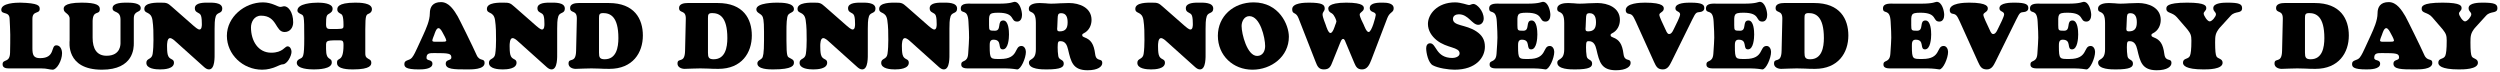 <?xml version="1.0" encoding="UTF-8"?>
<svg width="731px" height="21px" viewBox="0 0 731 21" version="1.1" xmlns="http://www.w3.org/2000/svg" xmlns:xlink="http://www.w3.org/1999/xlink">
    <title>LUNCH AND DINNER NOW</title>
    <g id="Page-1" stroke="none" stroke-width="1" fill="none" fill-rule="evenodd">
        <g id="Homepage" transform="translate(-432, -2834)" fill="#000000" fill-rule="nonzero">
            <g id="LUNCH-AND-DINNER-NOW" transform="translate(432.378, 2834.533)">
                <path d="M11.637,19.467 C12.555,19.467 13.149,19.548 13.662,19.656 C14.148,19.737 14.526,19.845 15.012,19.845 C16.254,19.845 17.766,17.145 17.766,15.039 C17.766,14.013 17.307,12.717 16.092,12.717 C14.364,12.717 15.93,16.47 11.34,16.47 C9.423,16.47 9.099,15.525 9.099,13.581 L9.099,4.995 C9.099,2.457 11.232,3.645 11.232,2.079 C11.232,1.161 10.962,0.378 5.562,0.243 C4.239,0.243 0,0.351 0,2.322 C0,3.861 2.376,2.673 2.43,4.941 C2.484,6.453 2.619,7.965 2.619,9.585 C2.619,11.178 2.619,12.906 2.565,14.877 C2.484,18.009 0.378,16.605 0.378,18.279 C0.378,19.521 1.755,19.467 2.619,19.467 L11.637,19.467 Z" id="Path"></path>
                <path d="M34.857,11.934 C34.857,12.231 35.046,15.768 30.78,15.768 C27.918,15.768 26.703,13.716 26.703,10.503 L26.703,5.535 C26.838,2.241 28.809,4.05 28.809,2.106 C28.809,1.053 27.918,0.243 23.517,0.243 C17.955,0.243 18.252,1.755 18.252,2.133 C18.252,3.375 20.088,3.375 19.98,5.076 L19.98,11.313 C19.98,11.637 18.792,19.845 29.43,19.845 C38.772,19.845 38.745,13.365 38.745,12.15 L38.745,4.86 C38.745,2.403 40.77,3.321 40.77,1.809 C40.77,0.243 37.8,0.243 36.774,0.243 C35.667,0.243 32.535,0.189 32.535,1.863 C32.535,3.429 34.857,2.322 34.857,5.211 L34.857,11.934 Z" id="Path"></path>
                <path d="M49.869,1.431 C48.654,0.351 48.357,0.243 46.683,0.243 C45.468,0.243 41.823,0.135 41.823,2.052 C41.823,3.672 43.767,2.619 44.199,5.319 C44.496,7.263 44.496,9.234 44.496,11.178 C44.496,12.393 44.442,14.094 44.253,15.255 C43.983,16.983 42.417,16.416 42.417,17.847 C42.417,19.602 45.198,19.764 46.44,19.764 C47.709,19.764 50.49,19.602 50.49,17.793 C50.49,16.47 49.059,17.118 48.654,15.39 C48.492,14.688 48.465,13.689 48.465,12.933 C48.465,12.366 48.492,10.611 49.329,10.611 C49.896,10.611 50.598,11.259 50.976,11.61 L59.319,19.089 C59.724,19.44 60.183,19.764 60.723,19.764 C62.532,19.764 62.37,16.065 62.37,14.85 L62.37,7.857 C62.37,6.831 62.37,5.157 62.721,4.185 C63.18,2.943 64.611,3.51 64.611,1.971 C64.611,0.108 61.668,0.243 60.48,0.243 C59.346,0.243 56.592,0.162 56.592,1.89 C56.592,3.348 58.023,2.943 58.401,4.077 C58.617,4.698 58.644,5.859 58.644,6.534 C58.644,6.993 58.617,8.1 57.942,8.1 C57.456,8.1 56.592,7.317 56.268,7.047 L49.869,1.431 Z" id="Path"></path>
                <path d="M65.961,9.936 C65.961,15.363 70.605,19.845 76.275,19.845 C79.461,19.845 81.351,18.279 82.269,18.279 C83.619,18.279 84.861,15.795 84.861,14.607 C84.861,13.932 84.483,13.014 83.7,13.014 C82.863,13.014 82.35,14.877 78.921,14.877 C75.141,14.877 73.008,11.475 73.008,7.479 C73.008,5.994 73.872,4.05 75.951,4.05 C80.757,4.05 80.055,8.829 82.836,8.829 C84.429,8.829 85.347,7.533 85.347,5.994 C85.347,2.997 83.889,1.296 82.755,1.296 C82.296,1.296 82.134,1.485 81.54,1.485 C80.838,1.485 79.137,0.162 76.491,0.162 C71.172,0.162 65.961,4.401 65.961,9.936 Z" id="Path"></path>
                <path d="M106.434,7.992 C106.434,3.699 106.731,3.78 107.541,3.429 C108.081,3.159 108.378,2.754 108.378,2.16 C108.378,0.27 104.787,0.243 103.518,0.243 C98.145,0.243 98.253,1.755 98.253,2.268 C98.253,2.97 98.739,3.213 99.252,3.51 C99.603,3.699 100.062,3.888 100.062,6.831 C100.062,7.668 100.116,7.938 98.334,7.938 L96.957,7.938 C95.661,7.938 94.959,8.127 94.959,6.615 C94.959,4.212 95.121,3.888 95.796,3.51 C96.417,3.132 96.876,2.835 96.876,1.998 C96.876,0.378 93.744,0.243 92.61,0.243 C91.098,0.243 86.589,0.459 86.589,2.538 C86.589,3.078 87.075,3.321 87.48,3.537 C88.479,4.077 88.587,3.483 88.587,10.665 C88.587,16.308 88.236,16.227 87.264,16.686 C86.805,16.902 86.4,17.253 86.4,17.82 C86.4,19.656 90.153,19.764 91.395,19.764 C92.691,19.764 96.633,19.656 96.633,17.766 C96.633,16.011 94.959,17.496 94.959,13.797 C94.959,11.367 94.608,11.259 98.388,11.259 C99.738,11.259 100.062,11.205 100.062,12.663 C100.062,18.144 98.064,15.849 98.172,17.928 C98.172,19.737 101.628,19.764 102.816,19.764 C108.135,19.764 108.189,18.414 108.189,17.766 C108.189,17.091 107.811,16.929 107.271,16.632 C106.542,16.227 106.434,15.822 106.434,15.012 L106.434,7.992 Z" id="Path"></path>
                <path d="M127.008,11.664 C126.711,11.664 126.036,11.745 126.036,11.286 C126.036,10.962 126.495,9.909 126.603,9.612 C126.711,9.315 127.17,7.695 127.818,7.695 C128.412,7.695 128.871,8.694 129.114,9.126 C129.33,9.504 130.113,10.908 130.113,11.313 C130.113,11.718 129.303,11.664 129.033,11.664 L127.008,11.664 Z M121.662,13.419 C121.257,14.283 120.69,15.579 120.096,16.308 C119.313,17.28 117.855,16.902 117.855,18.171 C117.855,19.035 118.206,19.764 122.067,19.764 C123.147,19.764 126.063,19.737 126.063,18.117 C126.063,16.713 124.335,17.415 124.335,16.362 C124.335,15.039 125.172,14.985 126.576,14.985 C130.923,14.985 131.598,15.093 131.598,16.308 C131.598,17.253 129.951,16.767 129.951,18.063 C129.951,19.737 132.273,19.764 136.134,19.764 C137.484,19.764 141.318,19.845 141.318,17.874 C141.318,16.335 139.86,17.577 138.969,15.525 C137.997,13.311 133.92,5.049 133.461,4.266 C132.408,2.484 130.923,0.081 128.574,0.081 C126.171,0.081 125.307,1.485 125.307,3.348 C125.307,5.481 124.2,7.857 123.363,9.72 L121.662,13.419 Z" id="Shape"></path>
                <path d="M150.039,1.431 C148.824,0.351 148.527,0.243 146.853,0.243 C145.638,0.243 141.993,0.135 141.993,2.052 C141.993,3.672 143.937,2.619 144.369,5.319 C144.666,7.263 144.666,9.234 144.666,11.178 C144.666,12.393 144.612,14.094 144.423,15.255 C144.153,16.983 142.587,16.416 142.587,17.847 C142.587,19.602 145.368,19.764 146.61,19.764 C147.879,19.764 150.66,19.602 150.66,17.793 C150.66,16.47 149.229,17.118 148.824,15.39 C148.662,14.688 148.635,13.689 148.635,12.933 C148.635,12.366 148.662,10.611 149.499,10.611 C150.066,10.611 150.768,11.259 151.146,11.61 L159.489,19.089 C159.894,19.44 160.353,19.764 160.893,19.764 C162.702,19.764 162.54,16.065 162.54,14.85 L162.54,7.857 C162.54,6.831 162.54,5.157 162.891,4.185 C163.35,2.943 164.781,3.51 164.781,1.971 C164.781,0.108 161.838,0.243 160.65,0.243 C159.516,0.243 156.762,0.162 156.762,1.89 C156.762,3.348 158.193,2.943 158.571,4.077 C158.787,4.698 158.814,5.859 158.814,6.534 C158.814,6.993 158.787,8.1 158.112,8.1 C157.626,8.1 156.762,7.317 156.438,7.047 L150.039,1.431 Z" id="Path"></path>
                <path d="M168.075,14.337 C167.994,18.279 165.861,16.119 165.861,18.063 C165.861,19.143 167.022,19.602 167.94,19.602 C168.723,19.602 169.479,19.575 170.235,19.521 C170.991,19.494 171.774,19.467 172.53,19.467 C173.286,19.467 174.015,19.494 174.852,19.521 C175.689,19.575 176.661,19.602 177.822,19.602 C184.653,19.602 187.596,14.877 187.596,9.855 C187.596,4.995 185.139,0.351 177.633,0.351 L168.831,0.351 C167.886,0.351 166.32,0.54 166.32,1.782 C166.32,3.537 168.345,2.187 168.291,4.968 L168.075,14.337 Z M174.771,4.779 C174.771,3.753 174.852,3.294 175.986,3.294 C178.065,3.294 180.441,4.293 180.441,10.611 C180.441,13.311 179.847,16.794 176.445,16.794 C174.987,16.794 174.771,16.227 174.771,14.85 L174.771,4.779 Z" id="Shape"></path>
                <path d="M199.935,14.337 C199.854,18.279 197.721,16.119 197.721,18.063 C197.721,19.143 198.882,19.602 199.8,19.602 C200.583,19.602 201.339,19.575 202.095,19.521 C202.851,19.494 203.634,19.467 204.39,19.467 C205.146,19.467 205.875,19.494 206.712,19.521 C207.549,19.575 208.521,19.602 209.682,19.602 C216.513,19.602 219.456,14.877 219.456,9.855 C219.456,4.995 216.999,0.351 209.493,0.351 L200.691,0.351 C199.746,0.351 198.18,0.54 198.18,1.782 C198.18,3.537 200.205,2.187 200.151,4.968 L199.935,14.337 Z M206.631,4.779 C206.631,3.753 206.712,3.294 207.846,3.294 C209.925,3.294 212.301,4.293 212.301,10.611 C212.301,13.311 211.707,16.794 208.305,16.794 C206.847,16.794 206.631,16.227 206.631,14.85 L206.631,4.779 Z" id="Shape"></path>
                <path d="M223.02,11.34 C223.02,15.12 222.75,16.119 222.426,16.497 C221.994,17.01 221.076,17.145 221.076,18.009 C221.076,19.737 224.478,19.764 225.612,19.764 C231.525,19.764 231.768,18.549 231.768,17.739 C231.768,16.902 231.12,16.767 230.445,16.362 C229.905,16.038 229.581,16.146 229.581,11.34 L229.581,8.667 C229.581,6.777 229.608,4.347 230.121,3.753 C230.742,3.051 231.768,3.105 231.768,2.133 C231.768,0.297 228.447,0.243 226.827,0.243 C226.287,0.243 220.779,0.243 220.779,2.187 C220.779,3.213 221.832,3.294 222.453,4.077 C222.75,4.455 223.02,5.238 223.02,8.667 L223.02,11.34 Z" id="Path"></path>
                <path d="M240.867,1.431 C239.652,0.351 239.355,0.243 237.681,0.243 C236.466,0.243 232.821,0.135 232.821,2.052 C232.821,3.672 234.765,2.619 235.197,5.319 C235.494,7.263 235.494,9.234 235.494,11.178 C235.494,12.393 235.44,14.094 235.251,15.255 C234.981,16.983 233.415,16.416 233.415,17.847 C233.415,19.602 236.196,19.764 237.438,19.764 C238.707,19.764 241.488,19.602 241.488,17.793 C241.488,16.47 240.057,17.118 239.652,15.39 C239.49,14.688 239.463,13.689 239.463,12.933 C239.463,12.366 239.49,10.611 240.327,10.611 C240.894,10.611 241.596,11.259 241.974,11.61 L250.317,19.089 C250.722,19.44 251.181,19.764 251.721,19.764 C253.53,19.764 253.368,16.065 253.368,14.85 L253.368,7.857 C253.368,6.831 253.368,5.157 253.719,4.185 C254.178,2.943 255.609,3.51 255.609,1.971 C255.609,0.108 252.666,0.243 251.478,0.243 C250.344,0.243 247.59,0.162 247.59,1.89 C247.59,3.348 249.021,2.943 249.399,4.077 C249.615,4.698 249.642,5.859 249.642,6.534 C249.642,6.993 249.615,8.1 248.94,8.1 C248.454,8.1 247.59,7.317 247.266,7.047 L240.867,1.431 Z" id="Path"></path>
                <path d="M264.735,1.431 C263.52,0.351 263.223,0.243 261.549,0.243 C260.334,0.243 256.689,0.135 256.689,2.052 C256.689,3.672 258.633,2.619 259.065,5.319 C259.362,7.263 259.362,9.234 259.362,11.178 C259.362,12.393 259.308,14.094 259.119,15.255 C258.849,16.983 257.283,16.416 257.283,17.847 C257.283,19.602 260.064,19.764 261.306,19.764 C262.575,19.764 265.356,19.602 265.356,17.793 C265.356,16.47 263.925,17.118 263.52,15.39 C263.358,14.688 263.331,13.689 263.331,12.933 C263.331,12.366 263.358,10.611 264.195,10.611 C264.762,10.611 265.464,11.259 265.842,11.61 L274.185,19.089 C274.59,19.44 275.049,19.764 275.589,19.764 C277.398,19.764 277.236,16.065 277.236,14.85 L277.236,7.857 C277.236,6.831 277.236,5.157 277.587,4.185 C278.046,2.943 279.477,3.51 279.477,1.971 C279.477,0.108 276.534,0.243 275.346,0.243 C274.212,0.243 271.458,0.162 271.458,1.89 C271.458,3.348 272.889,2.943 273.267,4.077 C273.483,4.698 273.51,5.859 273.51,6.534 C273.51,6.993 273.483,8.1 272.808,8.1 C272.322,8.1 271.458,7.317 271.134,7.047 L264.735,1.431 Z" id="Path"></path>
                <path d="M283.932,0.54 C282.825,0.54 280.557,0.27 280.557,1.917 C280.557,3.834 282.609,1.701 282.798,5.832 C283.068,10.719 283.041,10.233 282.717,15.147 C282.528,18.009 280.692,16.821 280.692,18.306 C280.692,18.657 280.719,19.467 282.501,19.467 L293.598,19.467 C294.516,19.467 295.272,19.548 295.866,19.602 C296.433,19.683 296.865,19.764 297.054,19.764 C298.134,19.764 299.592,16.47 299.592,14.634 C299.592,13.878 299.16,12.906 298.296,12.906 C296.082,12.906 297.648,16.713 292.113,16.713 C289.278,16.713 289.008,16.902 289.008,12.96 C289.008,12.096 288.981,11.07 290.115,11.07 C292.842,11.07 291.168,13.905 292.842,13.905 C294.462,13.905 294.651,10.665 294.651,9.558 C294.651,8.505 294.543,5.454 292.977,5.454 C291.06,5.454 292.599,8.451 290.547,8.451 C288.9,8.451 288.819,8.397 288.819,6.831 C288.819,3.726 288.522,3.186 291.519,3.186 C296.649,3.186 294.921,5.778 297.054,5.778 C298.107,5.778 298.458,4.725 298.458,3.834 C298.458,2.646 297.81,-4.54747351e-13 296.271,-4.54747351e-13 C295.839,-4.54747351e-13 295.326,0.54 291.708,0.54 L283.932,0.54 Z" id="Path"></path>
                <path d="M308.88,4.779 C308.934,3.942 308.907,3.321 309.906,3.321 C311.472,3.321 311.796,4.671 311.796,5.994 C311.796,7.668 311.229,8.64 309.474,8.64 C308.583,8.64 308.718,8.046 308.772,7.344 L308.88,4.779 Z M302.508,13.851 C302.508,17.361 300.483,16.389 300.483,17.793 C300.483,19.764 304.317,19.764 305.613,19.764 C309.987,19.764 310.662,19.035 310.662,18.063 C310.662,16.767 309.285,17.145 309.069,15.903 C308.934,15.147 308.88,14.067 308.88,13.284 C308.88,11.583 309.096,11.502 309.69,11.502 C311.175,11.502 311.634,12.717 311.931,13.959 C312.768,17.523 313.308,20.007 317.628,20.007 C320.679,20.007 321.921,18.927 321.921,17.901 C321.921,16.254 320.166,17.766 319.842,15.255 C319.464,12.339 318.627,11.097 316.737,10.395 C316.413,10.26 316.062,10.152 316.062,9.747 C316.062,9.423 316.251,9.342 316.494,9.207 C318.006,8.478 318.789,6.912 318.789,5.292 C318.789,1.701 315.252,0.351 312.201,0.351 C311.337,0.351 310.446,0.405 309.582,0.432 C308.691,0.486 307.827,0.54 306.963,0.54 C306.423,0.54 305.856,0.486 305.316,0.432 C304.749,0.405 304.209,0.351 303.642,0.351 C302.562,0.351 300.456,0.54 300.456,2.025 C300.456,3.699 302.508,1.971 302.508,6.156 L302.508,13.851 Z" id="Shape"></path>
                <path d="M339.633,1.431 C338.418,0.351 338.121,0.243 336.447,0.243 C335.232,0.243 331.587,0.135 331.587,2.052 C331.587,3.672 333.531,2.619 333.963,5.319 C334.26,7.263 334.26,9.234 334.26,11.178 C334.26,12.393 334.206,14.094 334.017,15.255 C333.747,16.983 332.181,16.416 332.181,17.847 C332.181,19.602 334.962,19.764 336.204,19.764 C337.473,19.764 340.254,19.602 340.254,17.793 C340.254,16.47 338.823,17.118 338.418,15.39 C338.256,14.688 338.229,13.689 338.229,12.933 C338.229,12.366 338.256,10.611 339.093,10.611 C339.66,10.611 340.362,11.259 340.74,11.61 L349.083,19.089 C349.488,19.44 349.947,19.764 350.487,19.764 C352.296,19.764 352.134,16.065 352.134,14.85 L352.134,7.857 C352.134,6.831 352.134,5.157 352.485,4.185 C352.944,2.943 354.375,3.51 354.375,1.971 C354.375,0.108 351.432,0.243 350.244,0.243 C349.11,0.243 346.356,0.162 346.356,1.89 C346.356,3.348 347.787,2.943 348.165,4.077 C348.381,4.698 348.408,5.859 348.408,6.534 C348.408,6.993 348.381,8.1 347.706,8.1 C347.22,8.1 346.356,7.317 346.032,7.047 L339.633,1.431 Z" id="Path"></path>
                <path d="M365.85,19.845 C371.358,19.845 376.488,16.011 376.488,10.206 C376.488,6.723 373.626,0.162 366.174,0.162 C360.288,0.162 355.725,4.212 355.725,9.936 C355.725,15.687 360.153,19.845 365.85,19.845 Z M369.549,12.933 C369.549,14.391 368.847,15.822 367.2,15.822 C364.284,15.822 362.664,9.369 362.664,7.074 C362.664,5.751 363.42,4.185 364.932,4.185 C368.091,4.185 369.549,10.476 369.549,12.933 Z" id="Shape"></path>
                <path d="M395.631,17.901 C396.117,19.035 396.549,19.764 397.899,19.764 C399.438,19.764 400.059,18.36 400.626,16.902 L405.27,4.752 C405.999,2.862 407.133,3.213 407.133,1.89 C407.133,0.378 405.108,0.243 404.001,0.243 C402.894,0.243 400.14,0.162 400.14,1.809 C400.14,3.294 401.895,2.7 401.895,3.861 C401.895,4.239 400.734,8.829 399.816,8.829 C399.168,8.829 398.574,7.155 398.385,6.723 C398.115,6.129 397.197,4.455 397.197,3.726 C397.197,3.051 398.412,2.808 398.412,1.917 C398.412,1.458 398.52,0.243 393.282,0.243 C387.639,0.243 388.017,1.863 388.017,2.025 C388.017,2.7 388.476,3.078 389.016,3.348 C389.826,3.807 390.393,5.481 390.393,5.724 C390.393,5.913 390.123,6.615 390.042,6.777 C389.907,7.182 389.34,9.126 388.638,9.126 C388.017,9.126 387.423,7.236 387.288,6.804 C387.18,6.48 386.343,4.509 386.343,3.726 C386.343,2.889 386.964,2.781 386.964,1.971 C386.964,0.864 386.289,0.243 382.347,0.243 C381.105,0.243 377.46,0.297 377.46,2.16 C377.46,3.807 378.54,2.808 379.296,4.752 L384.318,17.577 C384.804,18.819 385.209,19.764 386.721,19.764 C388.476,19.764 388.746,18.765 389.313,17.361 L390.96,13.284 C391.662,11.556 391.851,10.854 392.364,10.854 C392.796,10.854 393.012,11.691 393.147,11.988 L395.631,17.901 Z" id="Path"></path>
                <path d="M419.715,11.232 C422.712,13.635 426.411,13.149 426.411,15.093 C426.411,16.119 424.926,16.416 424.332,16.416 C419.364,16.416 419.688,12.123 417.771,12.123 C416.961,12.123 416.637,12.852 416.637,13.581 C416.637,14.958 417.258,17.82 418.554,18.549 C420.093,19.386 423.144,19.845 424.926,19.845 C431.217,19.845 433.809,16.281 433.809,13.122 C433.809,11.097 432.972,9.747 431.298,8.64 C428.166,6.561 424.467,7.128 424.467,4.995 C424.467,4.023 425.358,3.645 426.195,3.645 C429.003,3.645 430.056,6.723 431.865,6.723 C432.864,6.723 433.458,5.805 433.458,4.887 C433.458,2.619 431.406,0.621 430.488,0.621 C429.921,0.621 429.543,0.945 429.165,0.945 C428.76,0.945 426.816,0.162 425.088,0.162 C419.85,0.162 417.15,3.645 417.15,6.453 C417.15,8.397 418.23,10.044 419.715,11.232 Z" id="Path"></path>
                <path d="M438.426,0.54 C437.319,0.54 435.051,0.27 435.051,1.917 C435.051,3.834 437.103,1.701 437.292,5.832 C437.562,10.719 437.535,10.233 437.211,15.147 C437.022,18.009 435.186,16.821 435.186,18.306 C435.186,18.657 435.213,19.467 436.995,19.467 L448.092,19.467 C449.01,19.467 449.766,19.548 450.36,19.602 C450.927,19.683 451.359,19.764 451.548,19.764 C452.628,19.764 454.086,16.47 454.086,14.634 C454.086,13.878 453.654,12.906 452.79,12.906 C450.576,12.906 452.142,16.713 446.607,16.713 C443.772,16.713 443.502,16.902 443.502,12.96 C443.502,12.096 443.475,11.07 444.609,11.07 C447.336,11.07 445.662,13.905 447.336,13.905 C448.956,13.905 449.145,10.665 449.145,9.558 C449.145,8.505 449.037,5.454 447.471,5.454 C445.554,5.454 447.093,8.451 445.041,8.451 C443.394,8.451 443.313,8.397 443.313,6.831 C443.313,3.726 443.016,3.186 446.013,3.186 C451.143,3.186 449.415,5.778 451.548,5.778 C452.601,5.778 452.952,4.725 452.952,3.834 C452.952,2.646 452.304,-4.54747351e-13 450.765,-4.54747351e-13 C450.333,-4.54747351e-13 449.82,0.54 446.202,0.54 L438.426,0.54 Z" id="Path"></path>
                <path d="M463.374,4.779 C463.428,3.942 463.401,3.321 464.4,3.321 C465.966,3.321 466.29,4.671 466.29,5.994 C466.29,7.668 465.723,8.64 463.968,8.64 C463.077,8.64 463.212,8.046 463.266,7.344 L463.374,4.779 Z M457.002,13.851 C457.002,17.361 454.977,16.389 454.977,17.793 C454.977,19.764 458.811,19.764 460.107,19.764 C464.481,19.764 465.156,19.035 465.156,18.063 C465.156,16.767 463.779,17.145 463.563,15.903 C463.428,15.147 463.374,14.067 463.374,13.284 C463.374,11.583 463.59,11.502 464.184,11.502 C465.669,11.502 466.128,12.717 466.425,13.959 C467.262,17.523 467.802,20.007 472.122,20.007 C475.173,20.007 476.415,18.927 476.415,17.901 C476.415,16.254 474.66,17.766 474.336,15.255 C473.958,12.339 473.121,11.097 471.231,10.395 C470.907,10.26 470.556,10.152 470.556,9.747 C470.556,9.423 470.745,9.342 470.988,9.207 C472.5,8.478 473.283,6.912 473.283,5.292 C473.283,1.701 469.746,0.351 466.695,0.351 C465.831,0.351 464.94,0.405 464.076,0.432 C463.185,0.486 462.321,0.54 461.457,0.54 C460.917,0.54 460.35,0.486 459.81,0.432 C459.243,0.405 458.703,0.351 458.136,0.351 C457.056,0.351 454.95,0.54 454.95,2.025 C454.95,3.699 457.002,1.971 457.002,6.156 L457.002,13.851 Z" id="Shape"></path>
                <path d="M494.478,5.103 C495.504,3.024 495.612,3.105 496.773,2.97 C497.421,2.889 497.961,2.538 497.961,1.809 C497.961,0.864 497.394,0.243 493.992,0.243 C492.912,0.243 489.51,0.216 489.51,1.89 C489.51,2.97 490.887,2.7 490.887,3.672 C490.887,4.32 489.645,6.75 489.321,7.398 C488.997,7.965 488.538,9.477 487.647,9.423 C487.053,9.396 486.756,8.343 486.513,7.884 C485.865,6.48 484.812,4.374 484.812,3.807 C484.812,3.078 486.108,3.024 486.108,1.998 C486.108,1.593 486.324,0.243 480.654,0.243 C479.277,0.243 474.984,0.351 474.984,2.43 C474.984,2.997 475.254,3.402 475.794,3.483 C476.847,3.645 477.09,3.969 477.9,5.724 L483.273,17.604 C483.867,18.873 484.272,19.764 485.838,19.764 C487.296,19.764 487.836,18.522 488.403,17.415 L494.478,5.103 Z" id="Path"></path>
                <path d="M501.822,0.54 C500.715,0.54 498.447,0.27 498.447,1.917 C498.447,3.834 500.499,1.701 500.688,5.832 C500.958,10.719 500.931,10.233 500.607,15.147 C500.418,18.009 498.582,16.821 498.582,18.306 C498.582,18.657 498.609,19.467 500.391,19.467 L511.488,19.467 C512.406,19.467 513.162,19.548 513.756,19.602 C514.323,19.683 514.755,19.764 514.944,19.764 C516.024,19.764 517.482,16.47 517.482,14.634 C517.482,13.878 517.05,12.906 516.186,12.906 C513.972,12.906 515.538,16.713 510.003,16.713 C507.168,16.713 506.898,16.902 506.898,12.96 C506.898,12.096 506.871,11.07 508.005,11.07 C510.732,11.07 509.058,13.905 510.732,13.905 C512.352,13.905 512.541,10.665 512.541,9.558 C512.541,8.505 512.433,5.454 510.867,5.454 C508.95,5.454 510.489,8.451 508.437,8.451 C506.79,8.451 506.709,8.397 506.709,6.831 C506.709,3.726 506.412,3.186 509.409,3.186 C514.539,3.186 512.811,5.778 514.944,5.778 C515.997,5.778 516.348,4.725 516.348,3.834 C516.348,2.646 515.7,-4.54747351e-13 514.161,-4.54747351e-13 C513.729,-4.54747351e-13 513.216,0.54 509.598,0.54 L501.822,0.54 Z" id="Path"></path>
                <path d="M520.56,14.337 C520.479,18.279 518.346,16.119 518.346,18.063 C518.346,19.143 519.507,19.602 520.425,19.602 C521.208,19.602 521.964,19.575 522.72,19.521 C523.476,19.494 524.259,19.467 525.015,19.467 C525.771,19.467 526.5,19.494 527.337,19.521 C528.174,19.575 529.146,19.602 530.307,19.602 C537.138,19.602 540.081,14.877 540.081,9.855 C540.081,4.995 537.624,0.351 530.118,0.351 L521.316,0.351 C520.371,0.351 518.805,0.54 518.805,1.782 C518.805,3.537 520.83,2.187 520.776,4.968 L520.56,14.337 Z M527.256,4.779 C527.256,3.753 527.337,3.294 528.471,3.294 C530.55,3.294 532.926,4.293 532.926,10.611 C532.926,13.311 532.332,16.794 528.93,16.794 C527.472,16.794 527.256,16.227 527.256,14.85 L527.256,4.779 Z" id="Shape"></path>
                <path d="M553.581,0.54 C552.474,0.54 550.206,0.27 550.206,1.917 C550.206,3.834 552.258,1.701 552.447,5.832 C552.717,10.719 552.69,10.233 552.366,15.147 C552.177,18.009 550.341,16.821 550.341,18.306 C550.341,18.657 550.368,19.467 552.15,19.467 L563.247,19.467 C564.165,19.467 564.921,19.548 565.515,19.602 C566.082,19.683 566.514,19.764 566.703,19.764 C567.783,19.764 569.241,16.47 569.241,14.634 C569.241,13.878 568.809,12.906 567.945,12.906 C565.731,12.906 567.297,16.713 561.762,16.713 C558.927,16.713 558.657,16.902 558.657,12.96 C558.657,12.096 558.63,11.07 559.764,11.07 C562.491,11.07 560.817,13.905 562.491,13.905 C564.111,13.905 564.3,10.665 564.3,9.558 C564.3,8.505 564.192,5.454 562.626,5.454 C560.709,5.454 562.248,8.451 560.196,8.451 C558.549,8.451 558.468,8.397 558.468,6.831 C558.468,3.726 558.171,3.186 561.168,3.186 C566.298,3.186 564.57,5.778 566.703,5.778 C567.756,5.778 568.107,4.725 568.107,3.834 C568.107,2.646 567.459,-4.54747351e-13 565.92,-4.54747351e-13 C565.488,-4.54747351e-13 564.975,0.54 561.357,0.54 L553.581,0.54 Z" id="Path"></path>
                <path d="M589.221,5.103 C590.247,3.024 590.355,3.105 591.516,2.97 C592.164,2.889 592.704,2.538 592.704,1.809 C592.704,0.864 592.137,0.243 588.735,0.243 C587.655,0.243 584.253,0.216 584.253,1.89 C584.253,2.97 585.63,2.7 585.63,3.672 C585.63,4.32 584.388,6.75 584.064,7.398 C583.74,7.965 583.281,9.477 582.39,9.423 C581.796,9.396 581.499,8.343 581.256,7.884 C580.608,6.48 579.555,4.374 579.555,3.807 C579.555,3.078 580.851,3.024 580.851,1.998 C580.851,1.593 581.067,0.243 575.397,0.243 C574.02,0.243 569.727,0.351 569.727,2.43 C569.727,2.997 569.997,3.402 570.537,3.483 C571.59,3.645 571.833,3.969 572.643,5.724 L578.016,17.604 C578.61,18.873 579.015,19.764 580.581,19.764 C582.039,19.764 582.579,18.522 583.146,17.415 L589.221,5.103 Z" id="Path"></path>
                <path d="M596.565,0.54 C595.458,0.54 593.19,0.27 593.19,1.917 C593.19,3.834 595.242,1.701 595.431,5.832 C595.701,10.719 595.674,10.233 595.35,15.147 C595.161,18.009 593.325,16.821 593.325,18.306 C593.325,18.657 593.352,19.467 595.134,19.467 L606.231,19.467 C607.149,19.467 607.905,19.548 608.499,19.602 C609.066,19.683 609.498,19.764 609.687,19.764 C610.767,19.764 612.225,16.47 612.225,14.634 C612.225,13.878 611.793,12.906 610.929,12.906 C608.715,12.906 610.281,16.713 604.746,16.713 C601.911,16.713 601.641,16.902 601.641,12.96 C601.641,12.096 601.614,11.07 602.748,11.07 C605.475,11.07 603.801,13.905 605.475,13.905 C607.095,13.905 607.284,10.665 607.284,9.558 C607.284,8.505 607.176,5.454 605.61,5.454 C603.693,5.454 605.232,8.451 603.18,8.451 C601.533,8.451 601.452,8.397 601.452,6.831 C601.452,3.726 601.155,3.186 604.152,3.186 C609.282,3.186 607.554,5.778 609.687,5.778 C610.74,5.778 611.091,4.725 611.091,3.834 C611.091,2.646 610.443,-4.54747351e-13 608.904,-4.54747351e-13 C608.472,-4.54747351e-13 607.959,0.54 604.341,0.54 L596.565,0.54 Z" id="Path"></path>
                <path d="M621.513,4.779 C621.567,3.942 621.54,3.321 622.539,3.321 C624.105,3.321 624.429,4.671 624.429,5.994 C624.429,7.668 623.862,8.64 622.107,8.64 C621.216,8.64 621.351,8.046 621.405,7.344 L621.513,4.779 Z M615.141,13.851 C615.141,17.361 613.116,16.389 613.116,17.793 C613.116,19.764 616.95,19.764 618.246,19.764 C622.62,19.764 623.295,19.035 623.295,18.063 C623.295,16.767 621.918,17.145 621.702,15.903 C621.567,15.147 621.513,14.067 621.513,13.284 C621.513,11.583 621.729,11.502 622.323,11.502 C623.808,11.502 624.267,12.717 624.564,13.959 C625.401,17.523 625.941,20.007 630.261,20.007 C633.312,20.007 634.554,18.927 634.554,17.901 C634.554,16.254 632.799,17.766 632.475,15.255 C632.097,12.339 631.26,11.097 629.37,10.395 C629.046,10.26 628.695,10.152 628.695,9.747 C628.695,9.423 628.884,9.342 629.127,9.207 C630.639,8.478 631.422,6.912 631.422,5.292 C631.422,1.701 627.885,0.351 624.834,0.351 C623.97,0.351 623.079,0.405 622.215,0.432 C621.324,0.486 620.46,0.54 619.596,0.54 C619.056,0.54 618.489,0.486 617.949,0.432 C617.382,0.405 616.842,0.351 616.275,0.351 C615.195,0.351 613.089,0.54 613.089,2.025 C613.089,3.699 615.141,1.971 615.141,6.156 L615.141,13.851 Z" id="Shape"></path>
                <path d="M651.915,4.023 C653.265,2.565 655.209,3.564 655.209,1.836 C655.209,0.648 654.318,0.243 650.943,0.243 C649.917,0.243 646.785,0.243 646.785,1.836 C646.785,2.862 647.568,2.916 647.568,3.672 C647.568,4.293 646.434,5.724 645.732,5.724 C645.057,5.724 643.977,4.023 643.977,3.429 C643.977,2.862 644.733,2.592 644.733,1.89 C644.733,1.296 644.787,0.243 639.171,0.243 C632.88,0.243 633.069,1.458 633.069,2.079 C633.069,3.402 634.824,2.97 636.147,4.509 L639.198,8.046 C640.143,9.261 640.386,9.774 640.386,11.313 C640.386,13.932 640.224,15.174 639.954,15.795 C639.468,16.902 637.929,16.362 637.929,17.82 C637.929,18.549 638.631,19.764 643.923,19.764 C645.246,19.764 649.512,19.764 649.512,17.82 C649.512,16.551 648.081,16.713 647.703,15.93 C647.46,15.417 647.325,14.337 647.325,11.853 C647.325,9.963 647.406,9.153 648.594,7.668 L651.915,4.023 Z" id="Path"></path>
                <path d="M666.9,14.337 C666.819,18.279 664.686,16.119 664.686,18.063 C664.686,19.143 665.847,19.602 666.765,19.602 C667.548,19.602 668.304,19.575 669.06,19.521 C669.816,19.494 670.599,19.467 671.355,19.467 C672.111,19.467 672.84,19.494 673.677,19.521 C674.514,19.575 675.486,19.602 676.647,19.602 C683.478,19.602 686.421,14.877 686.421,9.855 C686.421,4.995 683.964,0.351 676.458,0.351 L667.656,0.351 C666.711,0.351 665.145,0.54 665.145,1.782 C665.145,3.537 667.17,2.187 667.116,4.968 L666.9,14.337 Z M673.596,4.779 C673.596,3.753 673.677,3.294 674.811,3.294 C676.89,3.294 679.266,4.293 679.266,10.611 C679.266,13.311 678.672,16.794 675.27,16.794 C673.812,16.794 673.596,16.227 673.596,14.85 L673.596,4.779 Z" id="Shape"></path>
                <path d="M696.519,11.664 C696.222,11.664 695.547,11.745 695.547,11.286 C695.547,10.962 696.006,9.909 696.114,9.612 C696.222,9.315 696.681,7.695 697.329,7.695 C697.923,7.695 698.382,8.694 698.625,9.126 C698.841,9.504 699.624,10.908 699.624,11.313 C699.624,11.718 698.814,11.664 698.544,11.664 L696.519,11.664 Z M691.173,13.419 C690.768,14.283 690.201,15.579 689.607,16.308 C688.824,17.28 687.366,16.902 687.366,18.171 C687.366,19.035 687.717,19.764 691.578,19.764 C692.658,19.764 695.574,19.737 695.574,18.117 C695.574,16.713 693.846,17.415 693.846,16.362 C693.846,15.039 694.683,14.985 696.087,14.985 C700.434,14.985 701.109,15.093 701.109,16.308 C701.109,17.253 699.462,16.767 699.462,18.063 C699.462,19.737 701.784,19.764 705.645,19.764 C706.995,19.764 710.829,19.845 710.829,17.874 C710.829,16.335 709.371,17.577 708.48,15.525 C707.508,13.311 703.431,5.049 702.972,4.266 C701.919,2.484 700.434,0.081 698.085,0.081 C695.682,0.081 694.818,1.485 694.818,3.348 C694.818,5.481 693.711,7.857 692.874,9.72 L691.173,13.419 Z" id="Shape"></path>
                <path d="M726.57,4.023 C727.92,2.565 729.864,3.564 729.864,1.836 C729.864,0.648 728.973,0.243 725.598,0.243 C724.572,0.243 721.44,0.243 721.44,1.836 C721.44,2.862 722.223,2.916 722.223,3.672 C722.223,4.293 721.089,5.724 720.387,5.724 C719.712,5.724 718.632,4.023 718.632,3.429 C718.632,2.862 719.388,2.592 719.388,1.89 C719.388,1.296 719.442,0.243 713.826,0.243 C707.535,0.243 707.724,1.458 707.724,2.079 C707.724,3.402 709.479,2.97 710.802,4.509 L713.853,8.046 C714.798,9.261 715.041,9.774 715.041,11.313 C715.041,13.932 714.879,15.174 714.609,15.795 C714.123,16.902 712.584,16.362 712.584,17.82 C712.584,18.549 713.286,19.764 718.578,19.764 C719.901,19.764 724.167,19.764 724.167,17.82 C724.167,16.551 722.736,16.713 722.358,15.93 C722.115,15.417 721.98,14.337 721.98,11.853 C721.98,9.963 722.061,9.153 723.249,7.668 L726.57,4.023 Z" id="Path"></path>
            </g>
        </g>
    </g>
</svg>